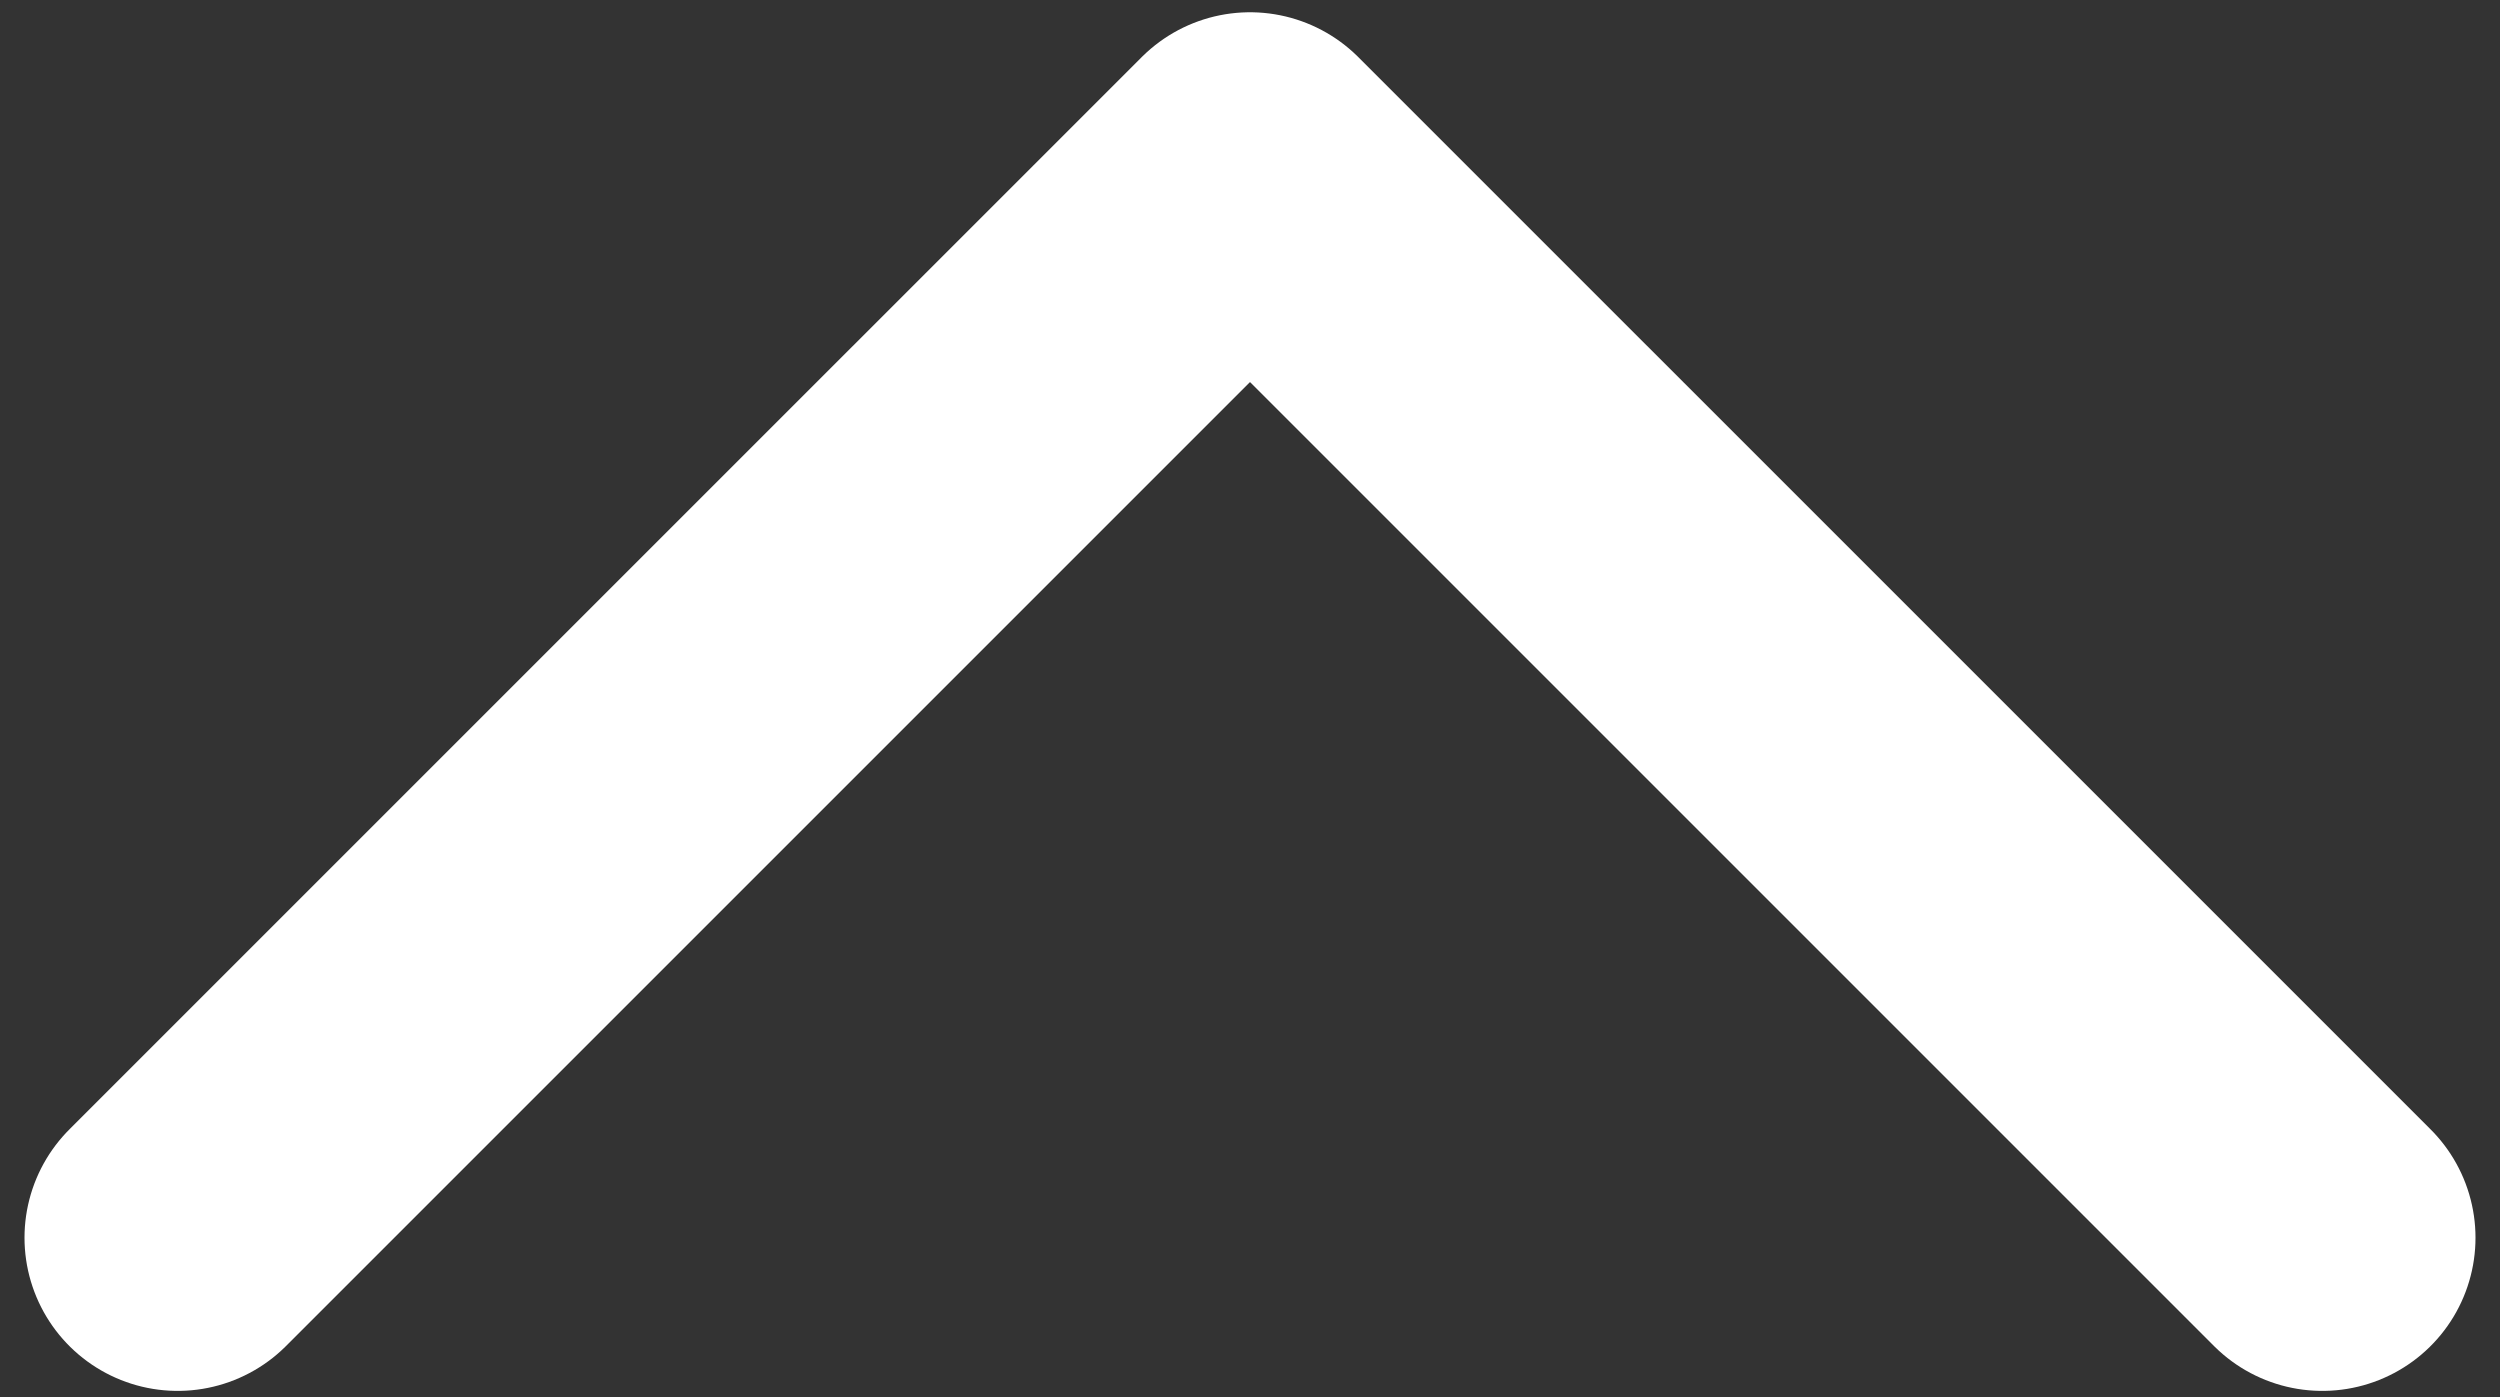 <svg width="68" height="38" viewBox="0 0 68 38" fill="none" xmlns="http://www.w3.org/2000/svg">
<rect x="0" y="0" width="68" height="38" fill="#333333" stroke="none"/>
<path d="M63.167 33.666L34 4.5L4.833 33.666" stroke="white" stroke-width="8.333" stroke-linecap="round" stroke-linejoin="round"/>
</svg>
